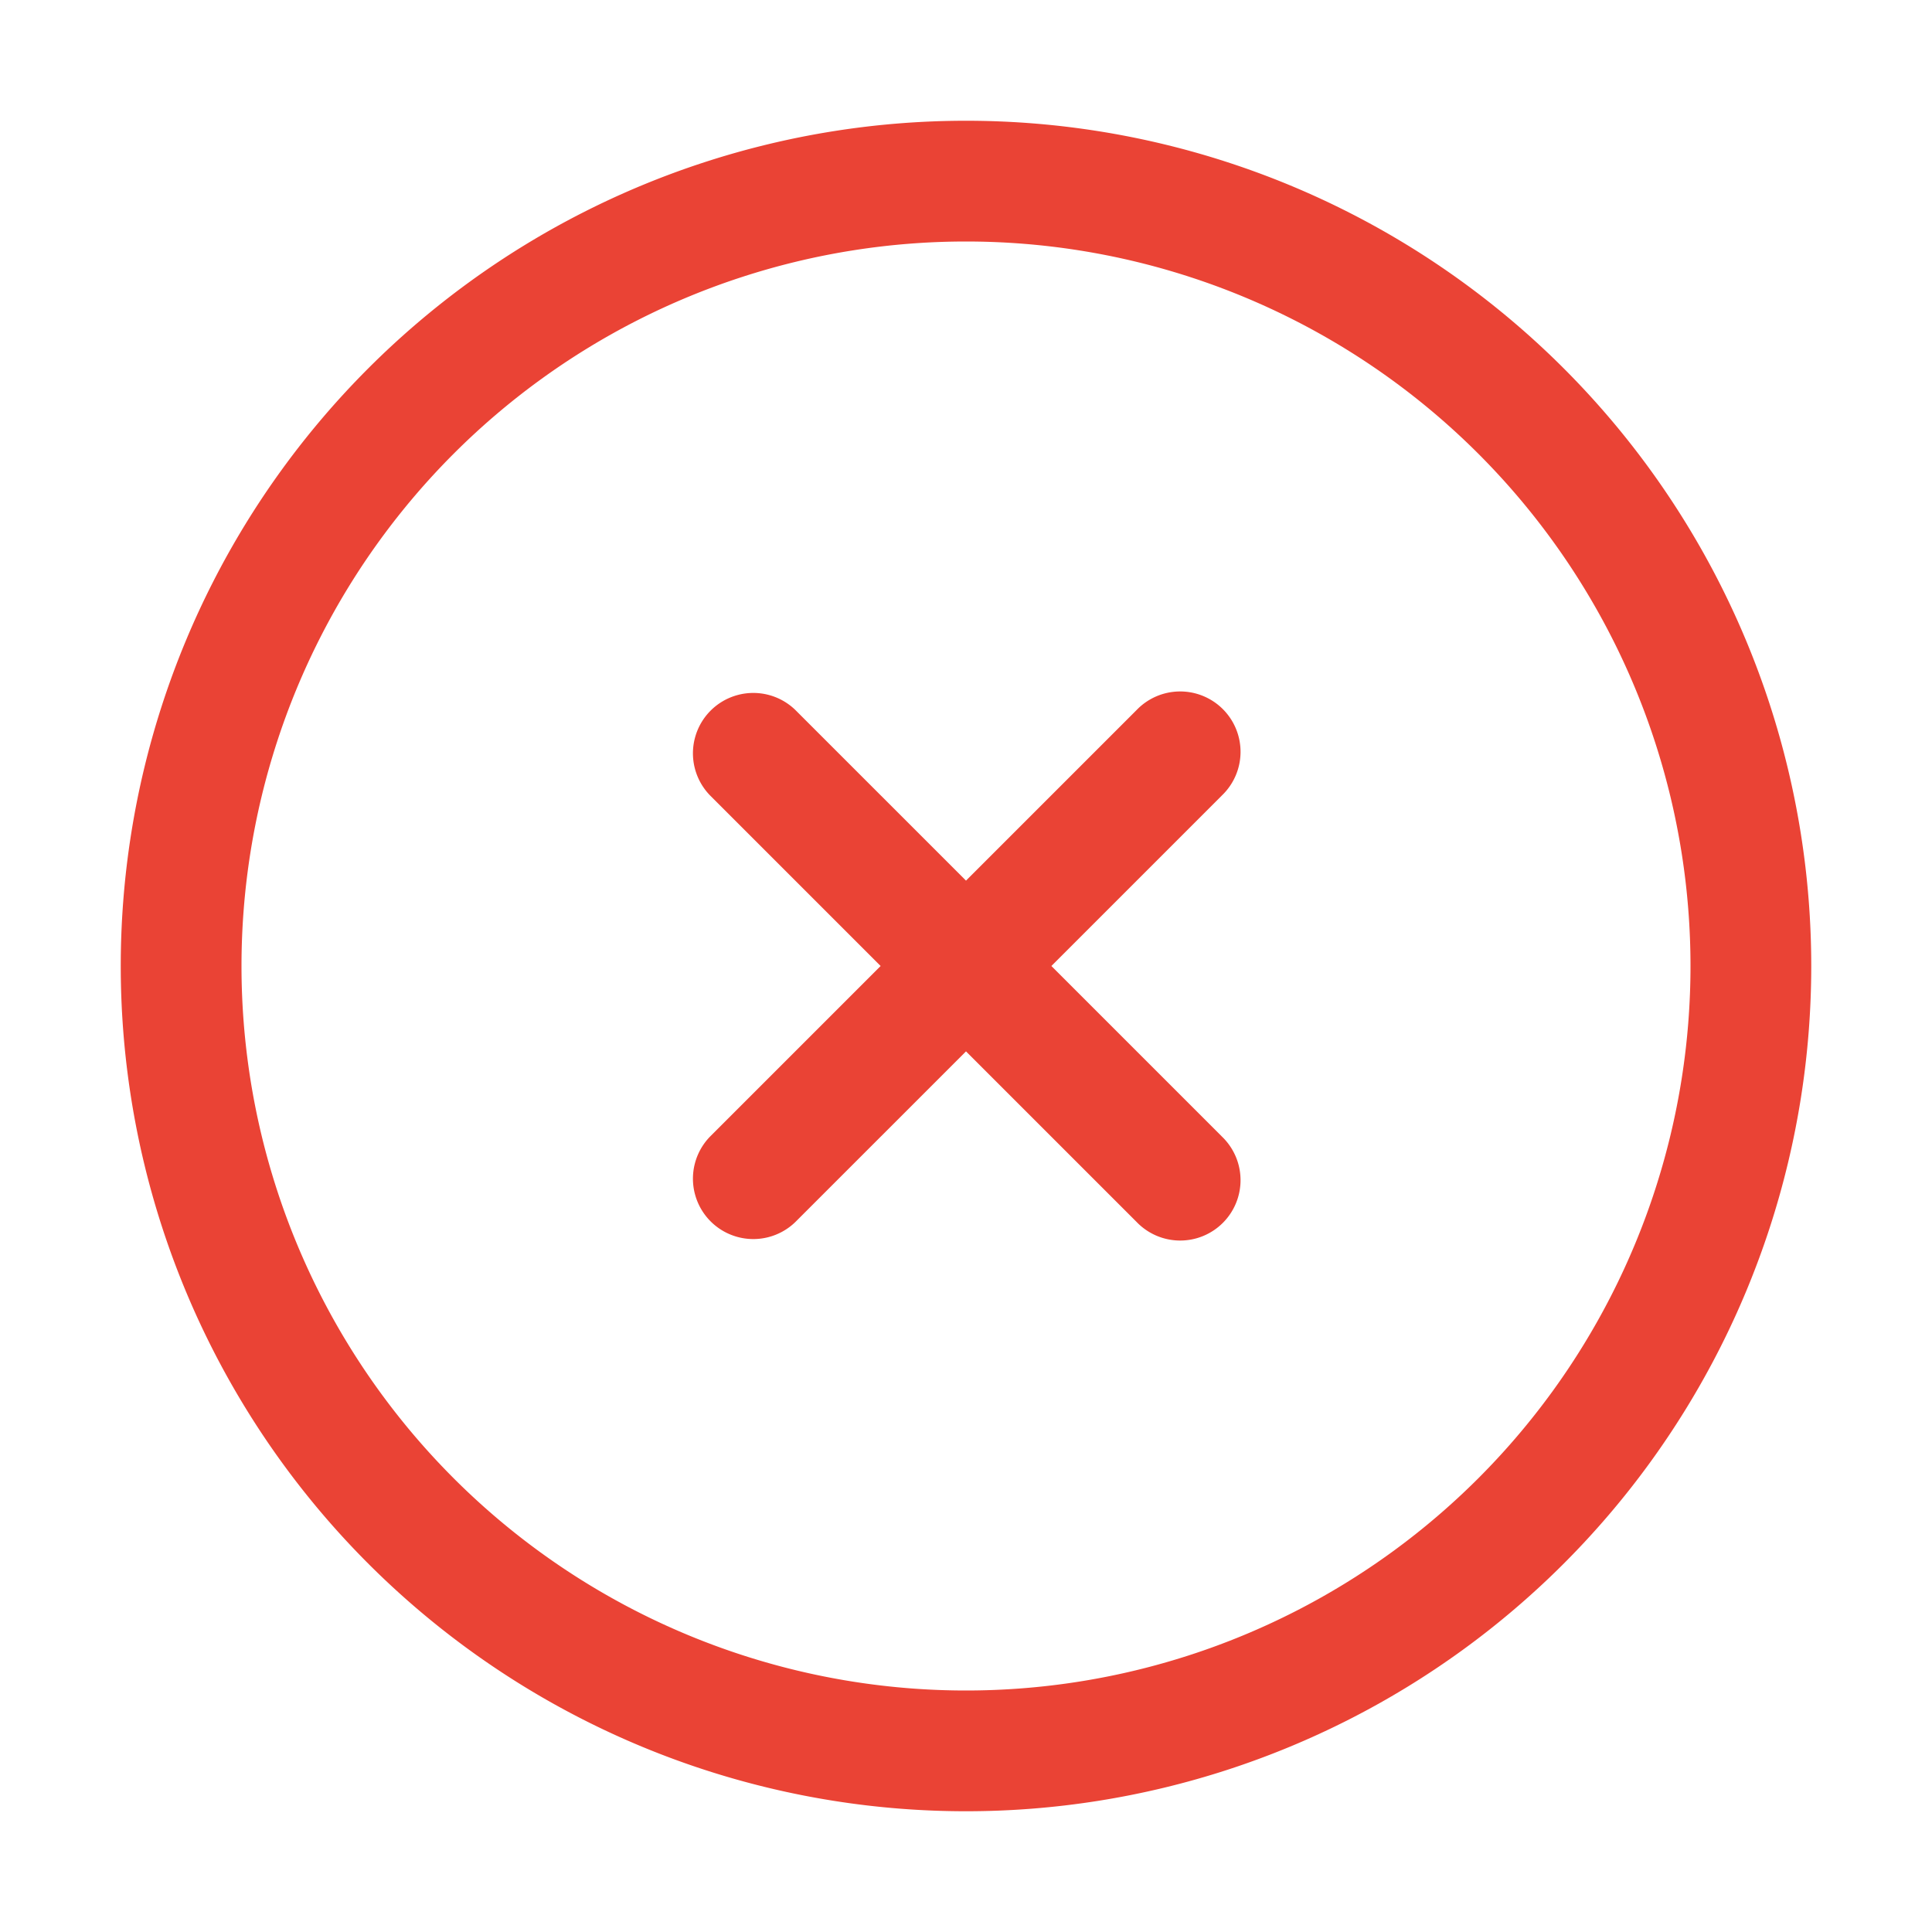 <?xml version="1.0" encoding="utf-8"?><!-- Uploaded to: SVG Repo, www.svgrepo.com, Generator: SVG Repo Mixer Tools -->
<svg width="800px" height="800px" viewBox="0 0 1024 1024" xmlns="http://www.w3.org/2000/svg"><path fill="#ea4335" d="m466.752 512-90.496-90.496a32 32 0 0 1 45.248-45.248L512 466.752l90.496-90.496a32 32 0 1 1 45.248 45.248L557.248 512l90.496 90.496a32 32 0 1 1-45.248 45.248L512 557.248l-90.496 90.496a32 32 0 0 1-45.248-45.248L466.752 512z"/><path fill="#ea4335" d="M512 896a384 384 0 1 0 0-768 384 384 0 0 0 0 768zm0 64a448 448 0 1 1 0-896 448 448 0 0 1 0 896z"/></svg>
